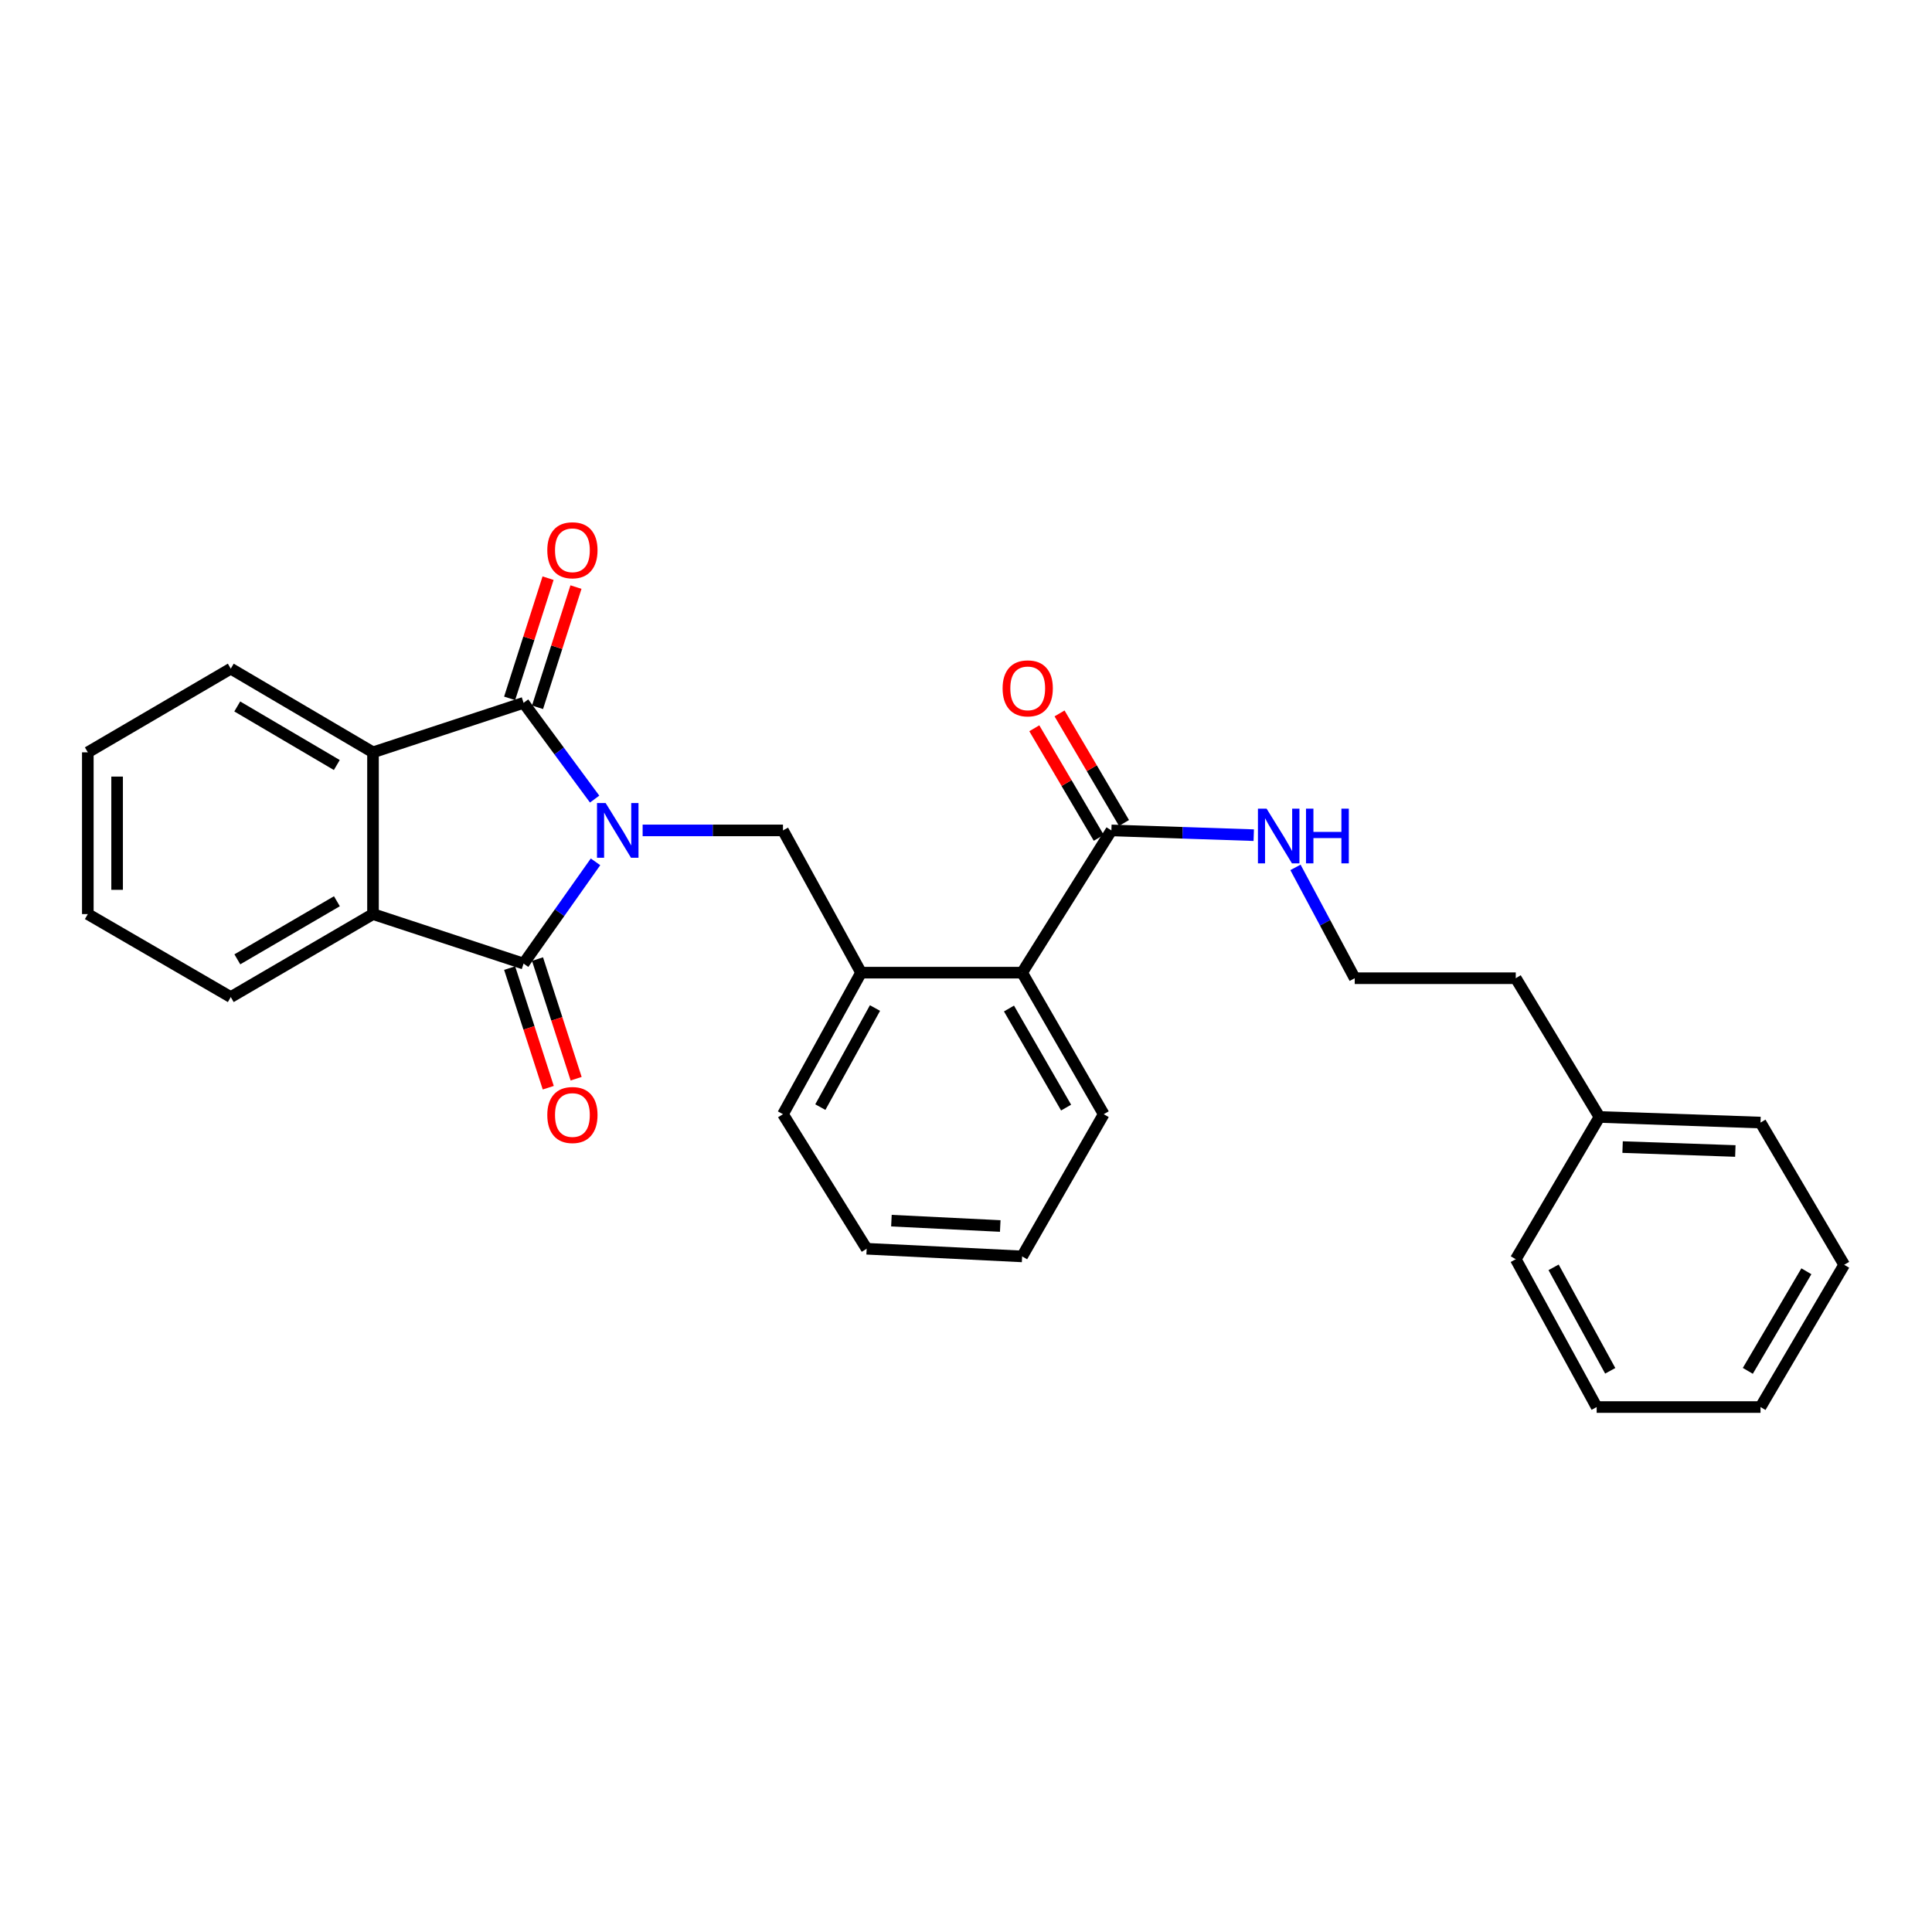 <?xml version='1.0' encoding='iso-8859-1'?>
<svg version='1.1' baseProfile='full'
              xmlns='http://www.w3.org/2000/svg'
                      xmlns:rdkit='http://www.rdkit.org/xml'
                      xmlns:xlink='http://www.w3.org/1999/xlink'
                  xml:space='preserve'
width='1000px' height='1000px' viewBox='0 0 1000 1000'>
<!-- END OF HEADER -->
<rect style='opacity:1.0;fill:#FFFFFF;stroke:none' width='1000' height='1000' x='0' y='0'> </rect>
<path class='bond-0' d='M 307.778,413.603 L 289.392,388.694' style='fill:none;fill-rule:evenodd;stroke:#0000FF;stroke-width:6px;stroke-linecap:butt;stroke-linejoin:miter;stroke-opacity:1' />
<path class='bond-0' d='M 289.392,388.694 L 271.005,363.784' style='fill:none;fill-rule:evenodd;stroke:#000000;stroke-width:6px;stroke-linecap:butt;stroke-linejoin:miter;stroke-opacity:1' />
<path class='bond-1' d='M 308.241,446.086 L 289.623,472.419' style='fill:none;fill-rule:evenodd;stroke:#0000FF;stroke-width:6px;stroke-linecap:butt;stroke-linejoin:miter;stroke-opacity:1' />
<path class='bond-1' d='M 289.623,472.419 L 271.005,498.752' style='fill:none;fill-rule:evenodd;stroke:#000000;stroke-width:6px;stroke-linecap:butt;stroke-linejoin:miter;stroke-opacity:1' />
<path class='bond-4' d='M 332.623,429.815 L 368.944,429.815' style='fill:none;fill-rule:evenodd;stroke:#0000FF;stroke-width:6px;stroke-linecap:butt;stroke-linejoin:miter;stroke-opacity:1' />
<path class='bond-4' d='M 368.944,429.815 L 405.265,429.815' style='fill:none;fill-rule:evenodd;stroke:#000000;stroke-width:6px;stroke-linecap:butt;stroke-linejoin:miter;stroke-opacity:1' />
<path class='bond-2' d='M 271.005,363.784 L 193.065,389.405' style='fill:none;fill-rule:evenodd;stroke:#000000;stroke-width:6px;stroke-linecap:butt;stroke-linejoin:miter;stroke-opacity:1' />
<path class='bond-8' d='M 278.225,366.093 L 288.171,334.984' style='fill:none;fill-rule:evenodd;stroke:#000000;stroke-width:6px;stroke-linecap:butt;stroke-linejoin:miter;stroke-opacity:1' />
<path class='bond-8' d='M 288.171,334.984 L 298.118,303.875' style='fill:none;fill-rule:evenodd;stroke:#FF0000;stroke-width:6px;stroke-linecap:butt;stroke-linejoin:miter;stroke-opacity:1' />
<path class='bond-8' d='M 263.785,361.476 L 273.731,330.367' style='fill:none;fill-rule:evenodd;stroke:#000000;stroke-width:6px;stroke-linecap:butt;stroke-linejoin:miter;stroke-opacity:1' />
<path class='bond-8' d='M 273.731,330.367 L 283.678,299.258' style='fill:none;fill-rule:evenodd;stroke:#FF0000;stroke-width:6px;stroke-linecap:butt;stroke-linejoin:miter;stroke-opacity:1' />
<path class='bond-3' d='M 271.005,498.752 L 193.065,473.131' style='fill:none;fill-rule:evenodd;stroke:#000000;stroke-width:6px;stroke-linecap:butt;stroke-linejoin:miter;stroke-opacity:1' />
<path class='bond-9' d='M 263.791,501.081 L 273.786,532.039' style='fill:none;fill-rule:evenodd;stroke:#000000;stroke-width:6px;stroke-linecap:butt;stroke-linejoin:miter;stroke-opacity:1' />
<path class='bond-9' d='M 273.786,532.039 L 283.78,562.998' style='fill:none;fill-rule:evenodd;stroke:#FF0000;stroke-width:6px;stroke-linecap:butt;stroke-linejoin:miter;stroke-opacity:1' />
<path class='bond-9' d='M 278.218,496.423 L 288.213,527.382' style='fill:none;fill-rule:evenodd;stroke:#000000;stroke-width:6px;stroke-linecap:butt;stroke-linejoin:miter;stroke-opacity:1' />
<path class='bond-9' d='M 288.213,527.382 L 298.207,558.341' style='fill:none;fill-rule:evenodd;stroke:#FF0000;stroke-width:6px;stroke-linecap:butt;stroke-linejoin:miter;stroke-opacity:1' />
<path class='bond-13' d='M 193.065,389.405 L 119.445,346.097' style='fill:none;fill-rule:evenodd;stroke:#000000;stroke-width:6px;stroke-linecap:butt;stroke-linejoin:miter;stroke-opacity:1' />
<path class='bond-13' d='M 174.335,395.976 L 122.801,365.66' style='fill:none;fill-rule:evenodd;stroke:#000000;stroke-width:6px;stroke-linecap:butt;stroke-linejoin:miter;stroke-opacity:1' />
<path class='bond-28' d='M 193.065,389.405 L 193.065,473.131' style='fill:none;fill-rule:evenodd;stroke:#000000;stroke-width:6px;stroke-linecap:butt;stroke-linejoin:miter;stroke-opacity:1' />
<path class='bond-12' d='M 193.065,473.131 L 119.445,516.085' style='fill:none;fill-rule:evenodd;stroke:#000000;stroke-width:6px;stroke-linecap:butt;stroke-linejoin:miter;stroke-opacity:1' />
<path class='bond-12' d='M 174.382,466.48 L 122.848,496.548' style='fill:none;fill-rule:evenodd;stroke:#000000;stroke-width:6px;stroke-linecap:butt;stroke-linejoin:miter;stroke-opacity:1' />
<path class='bond-5' d='M 405.265,429.815 L 445.684,503.443' style='fill:none;fill-rule:evenodd;stroke:#000000;stroke-width:6px;stroke-linecap:butt;stroke-linejoin:miter;stroke-opacity:1' />
<path class='bond-7' d='M 445.684,503.443 L 529.049,503.443' style='fill:none;fill-rule:evenodd;stroke:#000000;stroke-width:6px;stroke-linecap:butt;stroke-linejoin:miter;stroke-opacity:1' />
<path class='bond-16' d='M 445.684,503.443 L 405.265,576.709' style='fill:none;fill-rule:evenodd;stroke:#000000;stroke-width:6px;stroke-linecap:butt;stroke-linejoin:miter;stroke-opacity:1' />
<path class='bond-16' d='M 452.896,521.756 L 424.603,573.042' style='fill:none;fill-rule:evenodd;stroke:#000000;stroke-width:6px;stroke-linecap:butt;stroke-linejoin:miter;stroke-opacity:1' />
<path class='bond-6' d='M 575.254,429.815 L 529.049,503.443' style='fill:none;fill-rule:evenodd;stroke:#000000;stroke-width:6px;stroke-linecap:butt;stroke-linejoin:miter;stroke-opacity:1' />
<path class='bond-10' d='M 581.787,425.971 L 565.103,397.617' style='fill:none;fill-rule:evenodd;stroke:#000000;stroke-width:6px;stroke-linecap:butt;stroke-linejoin:miter;stroke-opacity:1' />
<path class='bond-10' d='M 565.103,397.617 L 548.42,369.263' style='fill:none;fill-rule:evenodd;stroke:#FF0000;stroke-width:6px;stroke-linecap:butt;stroke-linejoin:miter;stroke-opacity:1' />
<path class='bond-10' d='M 568.721,433.659 L 552.037,405.305' style='fill:none;fill-rule:evenodd;stroke:#000000;stroke-width:6px;stroke-linecap:butt;stroke-linejoin:miter;stroke-opacity:1' />
<path class='bond-10' d='M 552.037,405.305 L 535.354,376.951' style='fill:none;fill-rule:evenodd;stroke:#FF0000;stroke-width:6px;stroke-linecap:butt;stroke-linejoin:miter;stroke-opacity:1' />
<path class='bond-11' d='M 575.254,429.815 L 612.096,431.048' style='fill:none;fill-rule:evenodd;stroke:#000000;stroke-width:6px;stroke-linecap:butt;stroke-linejoin:miter;stroke-opacity:1' />
<path class='bond-11' d='M 612.096,431.048 L 648.938,432.281' style='fill:none;fill-rule:evenodd;stroke:#0000FF;stroke-width:6px;stroke-linecap:butt;stroke-linejoin:miter;stroke-opacity:1' />
<path class='bond-17' d='M 529.049,503.443 L 571.278,576.709' style='fill:none;fill-rule:evenodd;stroke:#000000;stroke-width:6px;stroke-linecap:butt;stroke-linejoin:miter;stroke-opacity:1' />
<path class='bond-17' d='M 522.249,522.004 L 551.809,573.29' style='fill:none;fill-rule:evenodd;stroke:#000000;stroke-width:6px;stroke-linecap:butt;stroke-linejoin:miter;stroke-opacity:1' />
<path class='bond-14' d='M 670.532,448.959 L 685.871,477.642' style='fill:none;fill-rule:evenodd;stroke:#0000FF;stroke-width:6px;stroke-linecap:butt;stroke-linejoin:miter;stroke-opacity:1' />
<path class='bond-14' d='M 685.871,477.642 L 701.21,506.324' style='fill:none;fill-rule:evenodd;stroke:#000000;stroke-width:6px;stroke-linecap:butt;stroke-linejoin:miter;stroke-opacity:1' />
<path class='bond-21' d='M 119.445,516.085 L 45.455,473.131' style='fill:none;fill-rule:evenodd;stroke:#000000;stroke-width:6px;stroke-linecap:butt;stroke-linejoin:miter;stroke-opacity:1' />
<path class='bond-22' d='M 119.445,346.097 L 45.455,389.405' style='fill:none;fill-rule:evenodd;stroke:#000000;stroke-width:6px;stroke-linecap:butt;stroke-linejoin:miter;stroke-opacity:1' />
<path class='bond-18' d='M 701.21,506.324 L 784.557,506.324' style='fill:none;fill-rule:evenodd;stroke:#000000;stroke-width:6px;stroke-linecap:butt;stroke-linejoin:miter;stroke-opacity:1' />
<path class='bond-15' d='M 827.873,578.141 L 784.557,506.324' style='fill:none;fill-rule:evenodd;stroke:#000000;stroke-width:6px;stroke-linecap:butt;stroke-linejoin:miter;stroke-opacity:1' />
<path class='bond-19' d='M 827.873,578.141 L 911.238,581.038' style='fill:none;fill-rule:evenodd;stroke:#000000;stroke-width:6px;stroke-linecap:butt;stroke-linejoin:miter;stroke-opacity:1' />
<path class='bond-19' d='M 839.851,593.727 L 898.207,595.755' style='fill:none;fill-rule:evenodd;stroke:#000000;stroke-width:6px;stroke-linecap:butt;stroke-linejoin:miter;stroke-opacity:1' />
<path class='bond-20' d='M 827.873,578.141 L 784.557,651.769' style='fill:none;fill-rule:evenodd;stroke:#000000;stroke-width:6px;stroke-linecap:butt;stroke-linejoin:miter;stroke-opacity:1' />
<path class='bond-23' d='M 405.265,576.709 L 448.582,646.354' style='fill:none;fill-rule:evenodd;stroke:#000000;stroke-width:6px;stroke-linecap:butt;stroke-linejoin:miter;stroke-opacity:1' />
<path class='bond-30' d='M 571.278,576.709 L 529.049,650.312' style='fill:none;fill-rule:evenodd;stroke:#000000;stroke-width:6px;stroke-linecap:butt;stroke-linejoin:miter;stroke-opacity:1' />
<path class='bond-25' d='M 911.238,581.038 L 954.545,654.65' style='fill:none;fill-rule:evenodd;stroke:#000000;stroke-width:6px;stroke-linecap:butt;stroke-linejoin:miter;stroke-opacity:1' />
<path class='bond-26' d='M 784.557,651.769 L 826.433,728.286' style='fill:none;fill-rule:evenodd;stroke:#000000;stroke-width:6px;stroke-linecap:butt;stroke-linejoin:miter;stroke-opacity:1' />
<path class='bond-26' d='M 804.138,655.969 L 833.451,709.531' style='fill:none;fill-rule:evenodd;stroke:#000000;stroke-width:6px;stroke-linecap:butt;stroke-linejoin:miter;stroke-opacity:1' />
<path class='bond-29' d='M 45.455,473.131 L 45.455,389.405' style='fill:none;fill-rule:evenodd;stroke:#000000;stroke-width:6px;stroke-linecap:butt;stroke-linejoin:miter;stroke-opacity:1' />
<path class='bond-29' d='M 60.615,460.572 L 60.615,401.964' style='fill:none;fill-rule:evenodd;stroke:#000000;stroke-width:6px;stroke-linecap:butt;stroke-linejoin:miter;stroke-opacity:1' />
<path class='bond-24' d='M 448.582,646.354 L 529.049,650.312' style='fill:none;fill-rule:evenodd;stroke:#000000;stroke-width:6px;stroke-linecap:butt;stroke-linejoin:miter;stroke-opacity:1' />
<path class='bond-24' d='M 461.397,631.806 L 517.723,634.577' style='fill:none;fill-rule:evenodd;stroke:#000000;stroke-width:6px;stroke-linecap:butt;stroke-linejoin:miter;stroke-opacity:1' />
<path class='bond-31' d='M 954.545,654.65 L 911.238,728.286' style='fill:none;fill-rule:evenodd;stroke:#000000;stroke-width:6px;stroke-linecap:butt;stroke-linejoin:miter;stroke-opacity:1' />
<path class='bond-31' d='M 934.982,658.01 L 904.666,709.555' style='fill:none;fill-rule:evenodd;stroke:#000000;stroke-width:6px;stroke-linecap:butt;stroke-linejoin:miter;stroke-opacity:1' />
<path class='bond-27' d='M 826.433,728.286 L 911.238,728.286' style='fill:none;fill-rule:evenodd;stroke:#000000;stroke-width:6px;stroke-linecap:butt;stroke-linejoin:miter;stroke-opacity:1' />
<path  class='atom-0' d='M 313.485 415.655
L 322.765 430.655
Q 323.685 432.135, 325.165 434.815
Q 326.645 437.495, 326.725 437.655
L 326.725 415.655
L 330.485 415.655
L 330.485 443.975
L 326.605 443.975
L 316.645 427.575
Q 315.485 425.655, 314.245 423.455
Q 313.045 421.255, 312.685 420.575
L 312.685 443.975
L 309.005 443.975
L 309.005 415.655
L 313.485 415.655
' fill='#0000FF'/>
<path  class='atom-9' d='M 283.28 284.812
Q 283.28 278.012, 286.64 274.212
Q 290 270.412, 296.28 270.412
Q 302.56 270.412, 305.92 274.212
Q 309.28 278.012, 309.28 284.812
Q 309.28 291.692, 305.88 295.612
Q 302.48 299.492, 296.28 299.492
Q 290.04 299.492, 286.64 295.612
Q 283.28 291.732, 283.28 284.812
M 296.28 296.292
Q 300.6 296.292, 302.92 293.412
Q 305.28 290.492, 305.28 284.812
Q 305.28 279.252, 302.92 276.452
Q 300.6 273.612, 296.28 273.612
Q 291.96 273.612, 289.6 276.412
Q 287.28 279.212, 287.28 284.812
Q 287.28 290.532, 289.6 293.412
Q 291.96 296.292, 296.28 296.292
' fill='#FF0000'/>
<path  class='atom-10' d='M 283.28 577.126
Q 283.28 570.326, 286.64 566.526
Q 290 562.726, 296.28 562.726
Q 302.56 562.726, 305.92 566.526
Q 309.28 570.326, 309.28 577.126
Q 309.28 584.006, 305.88 587.926
Q 302.48 591.806, 296.28 591.806
Q 290.04 591.806, 286.64 587.926
Q 283.28 584.046, 283.28 577.126
M 296.28 588.606
Q 300.6 588.606, 302.92 585.726
Q 305.28 582.806, 305.28 577.126
Q 305.28 571.566, 302.92 568.766
Q 300.6 565.926, 296.28 565.926
Q 291.96 565.926, 289.6 568.726
Q 287.28 571.526, 287.28 577.126
Q 287.28 582.846, 289.6 585.726
Q 291.96 588.606, 296.28 588.606
' fill='#FF0000'/>
<path  class='atom-11' d='M 518.946 356.292
Q 518.946 349.492, 522.306 345.692
Q 525.666 341.892, 531.946 341.892
Q 538.226 341.892, 541.586 345.692
Q 544.946 349.492, 544.946 356.292
Q 544.946 363.172, 541.546 367.092
Q 538.146 370.972, 531.946 370.972
Q 525.706 370.972, 522.306 367.092
Q 518.946 363.212, 518.946 356.292
M 531.946 367.772
Q 536.266 367.772, 538.586 364.892
Q 540.946 361.972, 540.946 356.292
Q 540.946 350.732, 538.586 347.932
Q 536.266 345.092, 531.946 345.092
Q 527.626 345.092, 525.266 347.892
Q 522.946 350.692, 522.946 356.292
Q 522.946 362.012, 525.266 364.892
Q 527.626 367.772, 531.946 367.772
' fill='#FF0000'/>
<path  class='atom-12' d='M 655.584 418.553
L 664.864 433.553
Q 665.784 435.033, 667.264 437.713
Q 668.744 440.393, 668.824 440.553
L 668.824 418.553
L 672.584 418.553
L 672.584 446.873
L 668.704 446.873
L 658.744 430.473
Q 657.584 428.553, 656.344 426.353
Q 655.144 424.153, 654.784 423.473
L 654.784 446.873
L 651.104 446.873
L 651.104 418.553
L 655.584 418.553
' fill='#0000FF'/>
<path  class='atom-12' d='M 675.984 418.553
L 679.824 418.553
L 679.824 430.593
L 694.304 430.593
L 694.304 418.553
L 698.144 418.553
L 698.144 446.873
L 694.304 446.873
L 694.304 433.793
L 679.824 433.793
L 679.824 446.873
L 675.984 446.873
L 675.984 418.553
' fill='#0000FF'/>
</svg>
